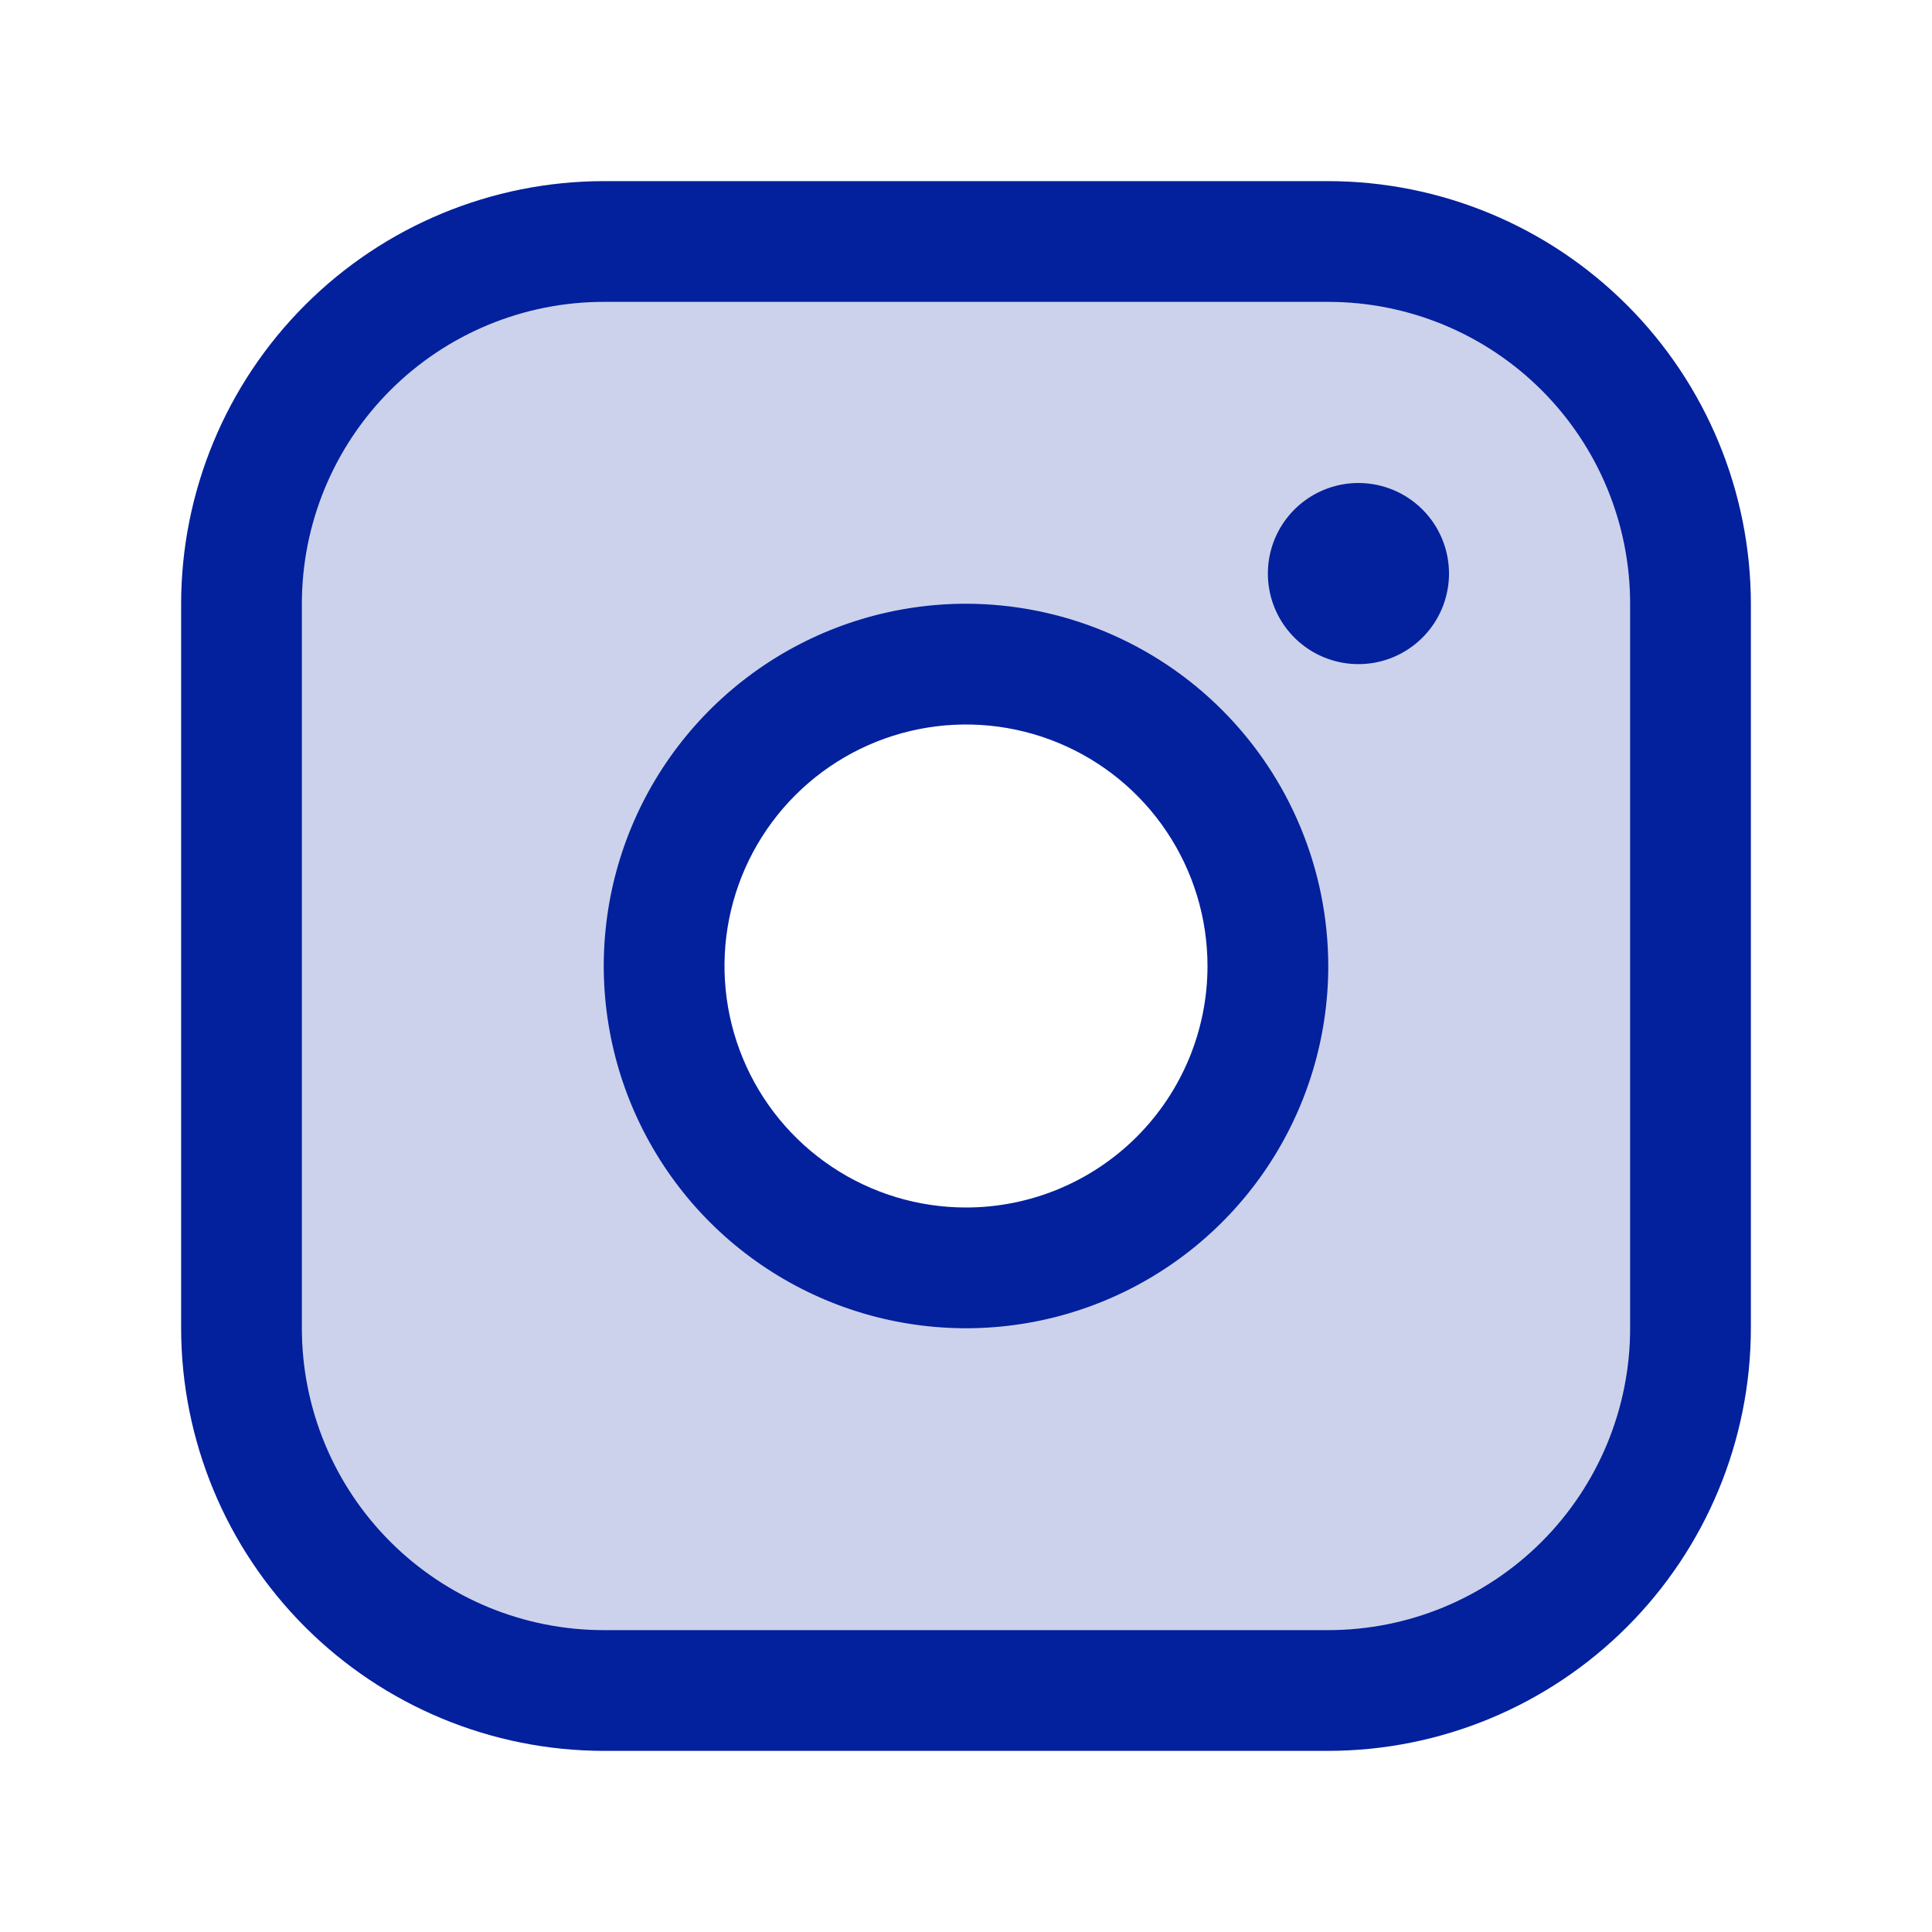 <svg xmlns="http://www.w3.org/2000/svg" fill="none" viewBox="0 0 85 85" height="85" width="85">
<path fill="#03209D" d="M58.438 10.625H26.562C22.336 10.625 18.282 12.304 15.293 15.293C12.304 18.282 10.625 22.336 10.625 26.562V58.438C10.625 62.664 12.304 66.718 15.293 69.707C18.282 72.696 22.336 74.375 26.562 74.375H58.438C62.664 74.375 66.718 72.696 69.707 69.707C72.696 66.718 74.375 62.664 74.375 58.438V26.562C74.375 22.336 72.696 18.282 69.707 15.293C66.718 12.304 62.664 10.625 58.438 10.625ZM42.5 55.781C39.873 55.781 37.305 55.002 35.121 53.543C32.937 52.084 31.235 50.009 30.23 47.583C29.224 45.156 28.962 42.485 29.474 39.909C29.986 37.333 31.251 34.966 33.109 33.109C34.966 31.251 37.333 29.986 39.909 29.474C42.485 28.962 45.156 29.224 47.583 30.23C50.009 31.235 52.084 32.937 53.543 35.121C55.002 37.305 55.781 39.873 55.781 42.5C55.781 46.022 54.382 49.401 51.891 51.891C49.401 54.382 46.022 55.781 42.5 55.781Z" opacity="0.2"></path>
<path fill="#03209D" d="M58.438 7.969H26.562C21.633 7.974 16.906 9.935 13.421 13.421C9.935 16.906 7.974 21.633 7.969 26.562V58.438C7.974 63.367 9.935 68.094 13.421 71.579C16.906 75.065 21.633 77.026 26.562 77.031H58.438C63.367 77.026 68.094 75.065 71.579 71.579C75.065 68.094 77.026 63.367 77.031 58.438V26.562C77.026 21.633 75.065 16.906 71.579 13.421C68.094 9.935 63.367 7.974 58.438 7.969ZM71.719 58.438C71.719 61.96 70.32 65.338 67.829 67.829C65.338 70.32 61.96 71.719 58.438 71.719H26.562C23.04 71.719 19.662 70.32 17.171 67.829C14.681 65.338 13.281 61.96 13.281 58.438V26.562C13.281 23.04 14.681 19.662 17.171 17.171C19.662 14.681 23.04 13.281 26.562 13.281H58.438C61.96 13.281 65.338 14.681 67.829 17.171C70.32 19.662 71.719 23.04 71.719 26.562V58.438ZM42.5 26.562C39.348 26.562 36.267 27.497 33.646 29.248C31.025 31 28.982 33.489 27.776 36.401C26.569 39.313 26.254 42.518 26.869 45.609C27.484 48.701 29.002 51.541 31.23 53.77C33.459 55.998 36.299 57.516 39.391 58.131C42.482 58.746 45.687 58.431 48.599 57.224C51.511 56.018 54 53.975 55.752 51.354C57.503 48.733 58.438 45.652 58.438 42.5C58.433 38.275 56.753 34.223 53.765 31.235C50.777 28.247 46.725 26.567 42.5 26.562ZM42.5 53.125C40.399 53.125 38.344 52.502 36.597 51.334C34.85 50.167 33.488 48.508 32.684 46.566C31.88 44.624 31.669 42.488 32.079 40.427C32.489 38.366 33.501 36.473 34.987 34.987C36.473 33.501 38.366 32.489 40.427 32.079C42.488 31.669 44.624 31.88 46.566 32.684C48.508 33.488 50.167 34.85 51.334 36.597C52.502 38.344 53.125 40.399 53.125 42.5C53.125 45.318 52.006 48.02 50.013 50.013C48.02 52.006 45.318 53.125 42.5 53.125ZM63.75 25.234C63.75 26.022 63.516 26.793 63.078 27.448C62.641 28.103 62.018 28.614 61.29 28.916C60.562 29.217 59.761 29.296 58.988 29.142C58.215 28.988 57.505 28.609 56.948 28.052C56.391 27.494 56.011 26.785 55.858 26.012C55.704 25.239 55.783 24.438 56.084 23.71C56.386 22.982 56.897 22.359 57.552 21.922C58.207 21.484 58.978 21.25 59.766 21.25C60.822 21.25 61.836 21.67 62.583 22.417C63.33 23.164 63.75 24.178 63.75 25.234Z"></path>
</svg>
